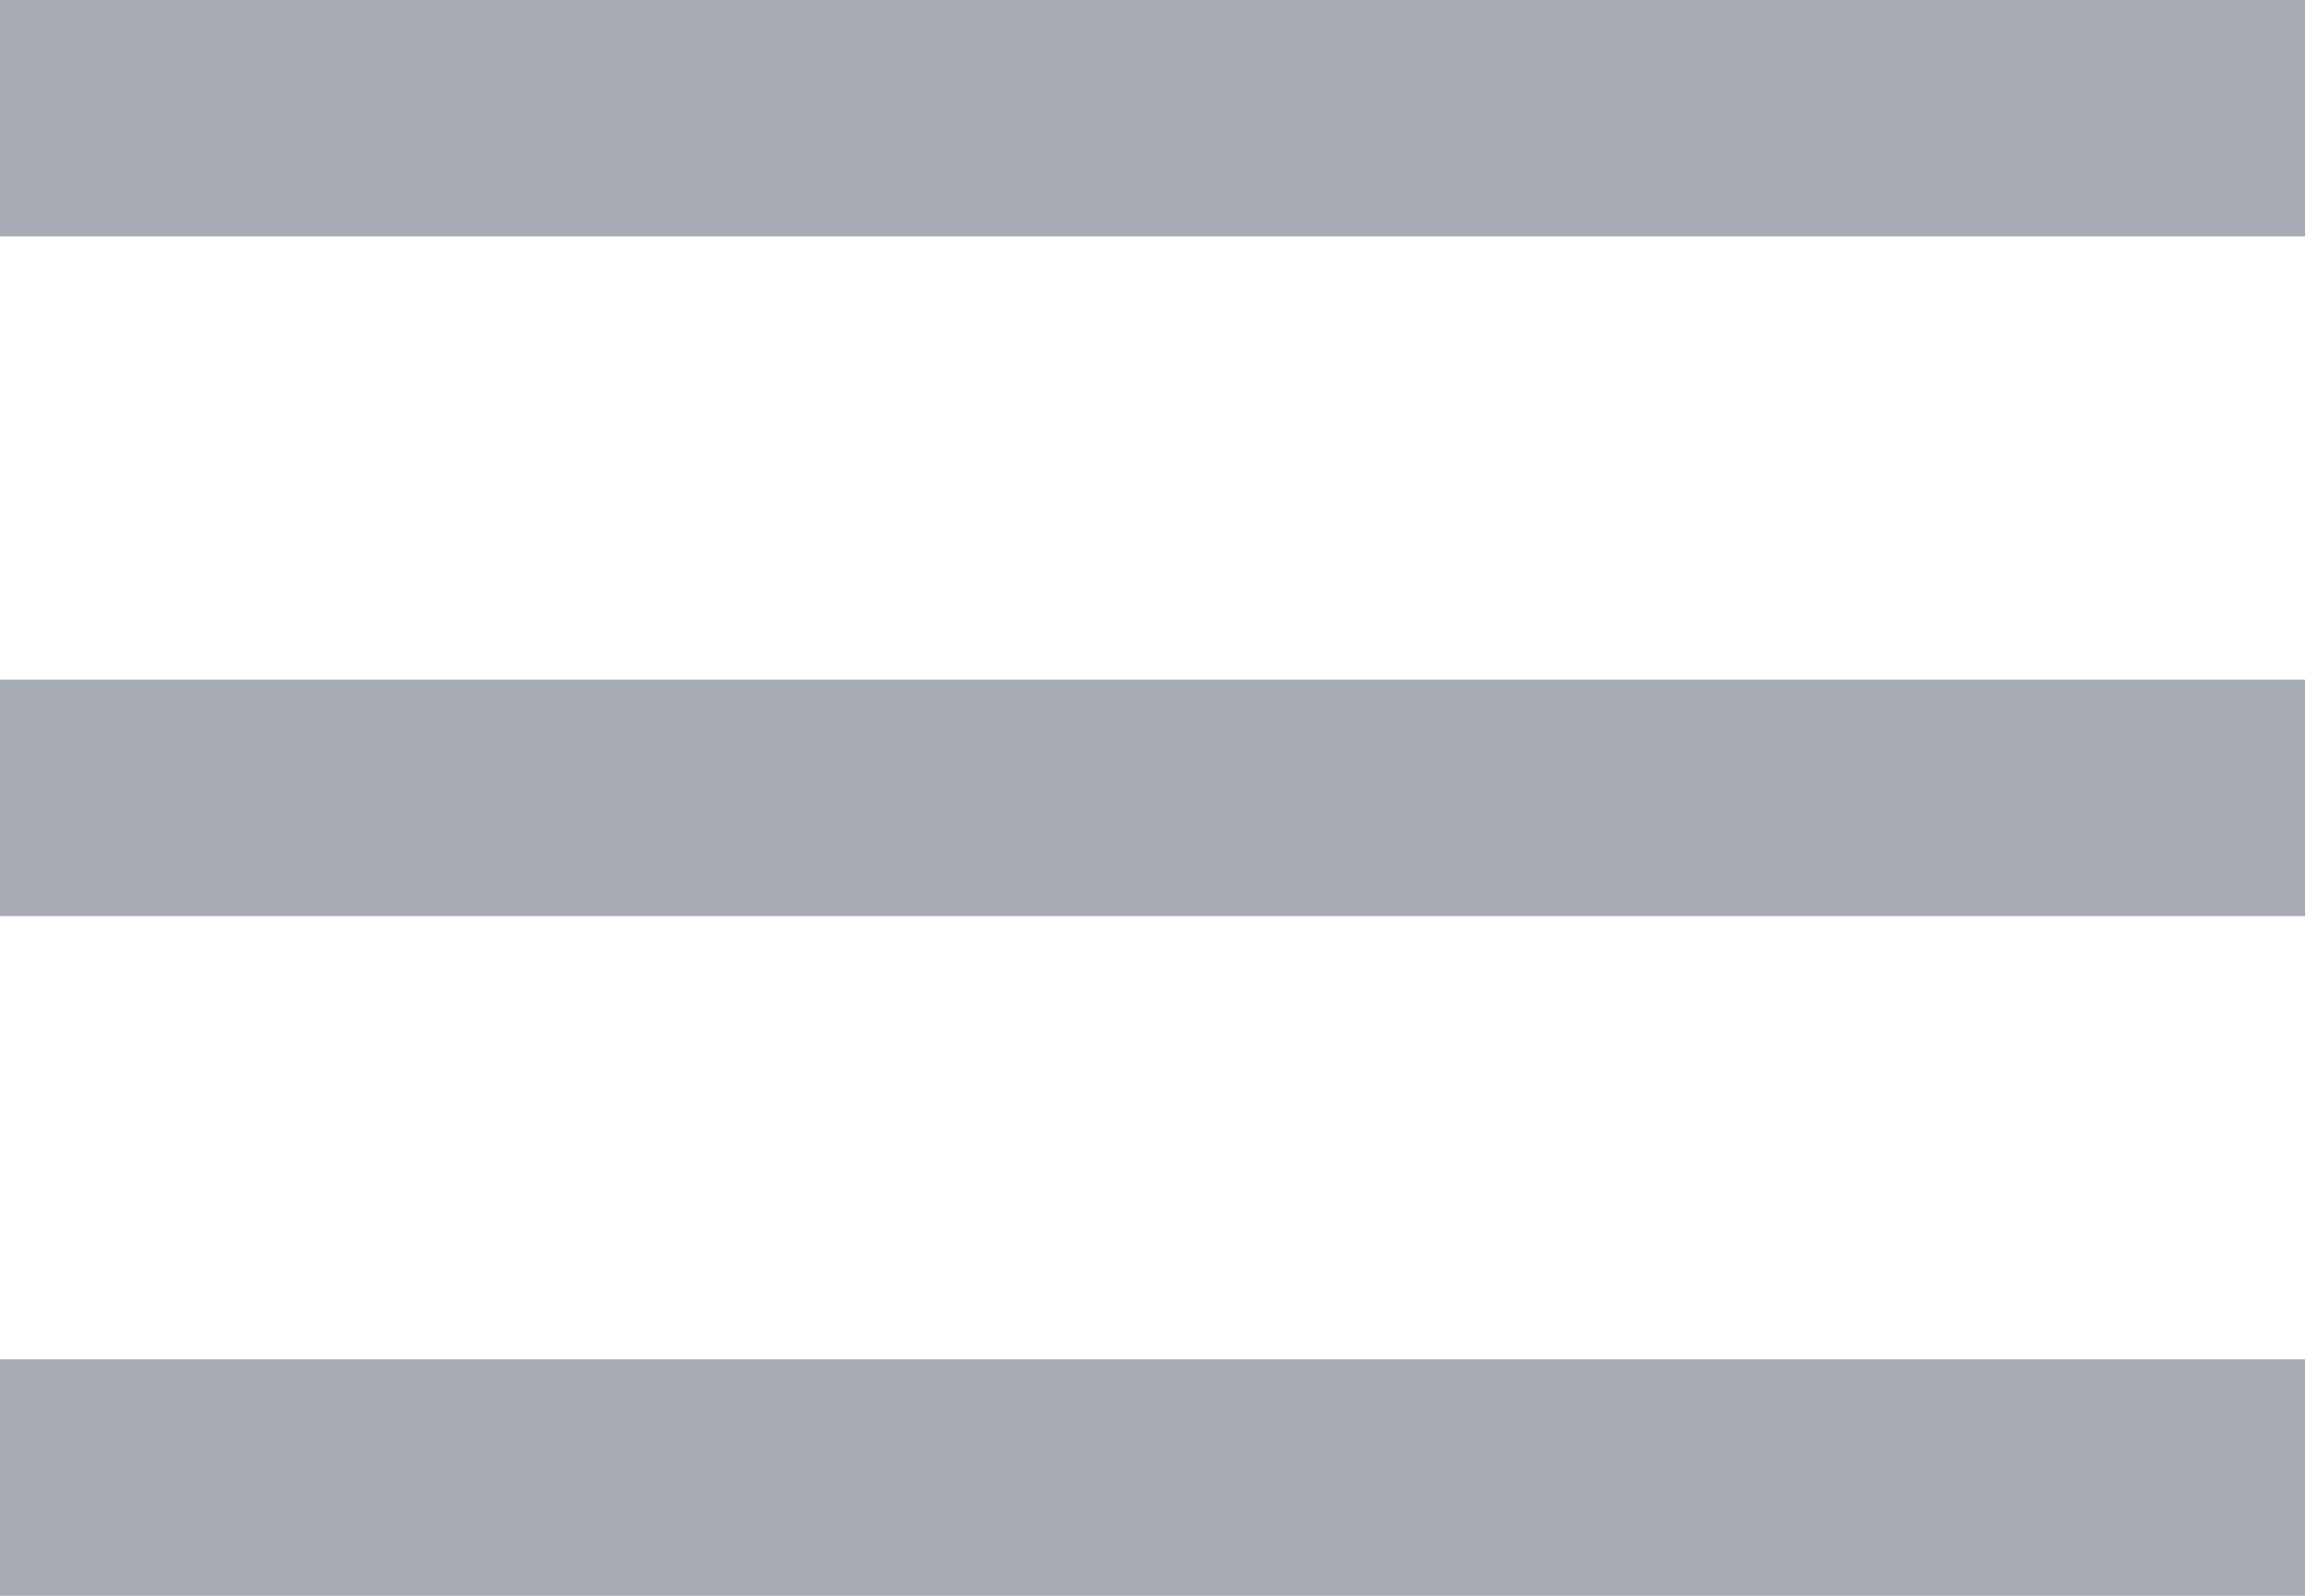 <svg width="39" height="27" viewBox="0 0 39 27" fill="none" xmlns="http://www.w3.org/2000/svg">
<rect width="39" height="4" fill="#A5AAB3"/>
<rect y="11.5" width="39" height="4" fill="#A5AAB3"/>
<rect y="23" width="39" height="4" fill="#A5AAB3"/>
</svg>
